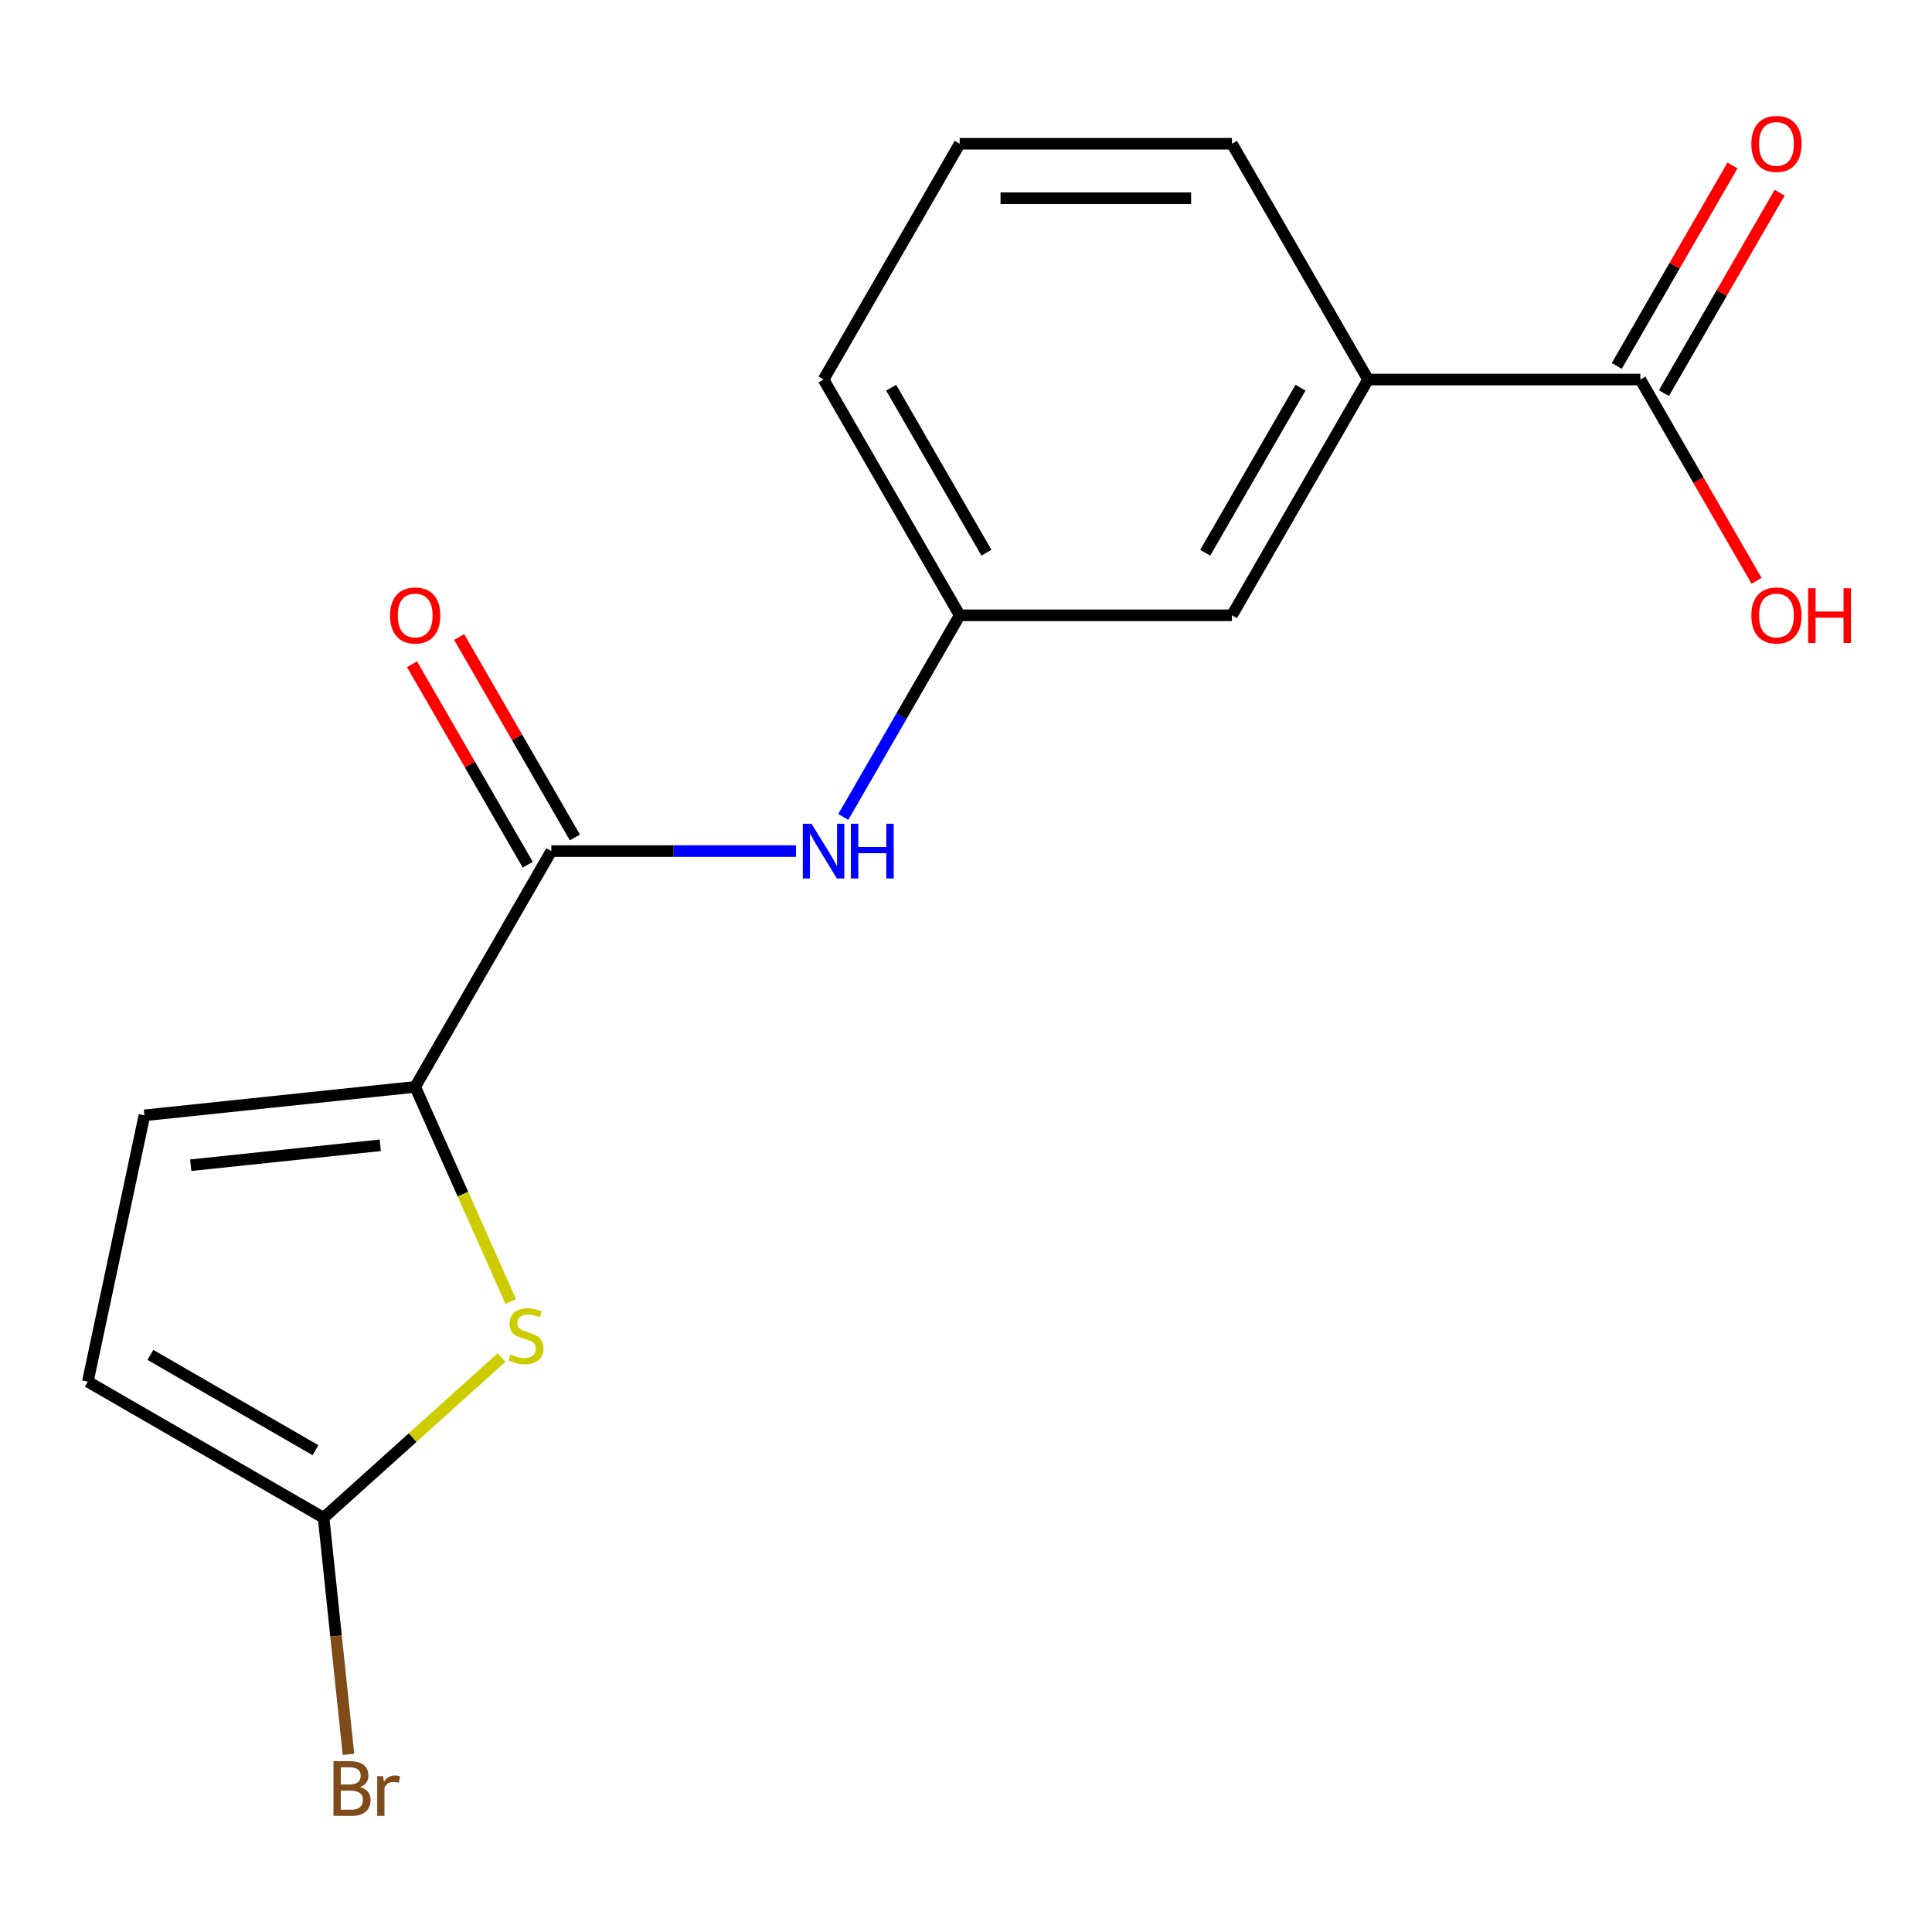<?xml version='1.0' encoding='iso-8859-1'?>
<svg version='1.1' baseProfile='full'
              xmlns='http://www.w3.org/2000/svg'
                      xmlns:rdkit='http://www.rdkit.org/xml'
                      xmlns:xlink='http://www.w3.org/1999/xlink'
                  xml:space='preserve'
width='1000px' height='1000px' viewBox='0 0 1000 1000'>
<!-- END OF HEADER -->
<rect style='opacity:1.0;fill:#FFFFFF;stroke:none' width='1000' height='1000' x='0' y='0'> </rect>
<path class='bond-0' d='M 214.9,562.563 L 239.631,618.11' style='fill:none;fill-rule:evenodd;stroke:#000000;stroke-width:6px;stroke-linecap:butt;stroke-linejoin:miter;stroke-opacity:1' />
<path class='bond-0' d='M 239.631,618.11 L 264.361,673.656' style='fill:none;fill-rule:evenodd;stroke:#CCCC00;stroke-width:6px;stroke-linecap:butt;stroke-linejoin:miter;stroke-opacity:1' />
<path class='bond-1' d='M 214.9,562.563 L 285.359,440.524' style='fill:none;fill-rule:evenodd;stroke:#000000;stroke-width:6px;stroke-linecap:butt;stroke-linejoin:miter;stroke-opacity:1' />
<path class='bond-3' d='M 214.9,562.563 L 74.753,577.293' style='fill:none;fill-rule:evenodd;stroke:#000000;stroke-width:6px;stroke-linecap:butt;stroke-linejoin:miter;stroke-opacity:1' />
<path class='bond-3' d='M 196.824,592.802 L 98.721,603.113' style='fill:none;fill-rule:evenodd;stroke:#000000;stroke-width:6px;stroke-linecap:butt;stroke-linejoin:miter;stroke-opacity:1' />
<path class='bond-2' d='M 259.614,702.647 L 213.554,744.119' style='fill:none;fill-rule:evenodd;stroke:#CCCC00;stroke-width:6px;stroke-linecap:butt;stroke-linejoin:miter;stroke-opacity:1' />
<path class='bond-2' d='M 213.554,744.119 L 167.494,785.592' style='fill:none;fill-rule:evenodd;stroke:#000000;stroke-width:6px;stroke-linecap:butt;stroke-linejoin:miter;stroke-opacity:1' />
<path class='bond-4' d='M 285.359,440.524 L 348.687,440.524' style='fill:none;fill-rule:evenodd;stroke:#000000;stroke-width:6px;stroke-linecap:butt;stroke-linejoin:miter;stroke-opacity:1' />
<path class='bond-4' d='M 348.687,440.524 L 412.015,440.524' style='fill:none;fill-rule:evenodd;stroke:#0000FF;stroke-width:6px;stroke-linecap:butt;stroke-linejoin:miter;stroke-opacity:1' />
<path class='bond-9' d='M 297.563,433.478 L 267.611,381.6' style='fill:none;fill-rule:evenodd;stroke:#000000;stroke-width:6px;stroke-linecap:butt;stroke-linejoin:miter;stroke-opacity:1' />
<path class='bond-9' d='M 267.611,381.6 L 237.659,329.722' style='fill:none;fill-rule:evenodd;stroke:#FF0000;stroke-width:6px;stroke-linecap:butt;stroke-linejoin:miter;stroke-opacity:1' />
<path class='bond-9' d='M 273.155,447.57 L 243.203,395.692' style='fill:none;fill-rule:evenodd;stroke:#000000;stroke-width:6px;stroke-linecap:butt;stroke-linejoin:miter;stroke-opacity:1' />
<path class='bond-9' d='M 243.203,395.692 L 213.252,343.814' style='fill:none;fill-rule:evenodd;stroke:#FF0000;stroke-width:6px;stroke-linecap:butt;stroke-linejoin:miter;stroke-opacity:1' />
<path class='bond-12' d='M 167.494,785.592 L 173.929,846.824' style='fill:none;fill-rule:evenodd;stroke:#000000;stroke-width:6px;stroke-linecap:butt;stroke-linejoin:miter;stroke-opacity:1' />
<path class='bond-12' d='M 173.929,846.824 L 180.365,908.056' style='fill:none;fill-rule:evenodd;stroke:#7F4C19;stroke-width:6px;stroke-linecap:butt;stroke-linejoin:miter;stroke-opacity:1' />
<path class='bond-17' d='M 167.494,785.592 L 45.455,715.133' style='fill:none;fill-rule:evenodd;stroke:#000000;stroke-width:6px;stroke-linecap:butt;stroke-linejoin:miter;stroke-opacity:1' />
<path class='bond-17' d='M 163.28,750.615 L 77.852,701.294' style='fill:none;fill-rule:evenodd;stroke:#000000;stroke-width:6px;stroke-linecap:butt;stroke-linejoin:miter;stroke-opacity:1' />
<path class='bond-6' d='M 74.753,577.293 L 45.455,715.133' style='fill:none;fill-rule:evenodd;stroke:#000000;stroke-width:6px;stroke-linecap:butt;stroke-linejoin:miter;stroke-opacity:1' />
<path class='bond-8' d='M 436.487,422.841 L 466.612,370.663' style='fill:none;fill-rule:evenodd;stroke:#0000FF;stroke-width:6px;stroke-linecap:butt;stroke-linejoin:miter;stroke-opacity:1' />
<path class='bond-8' d='M 466.612,370.663 L 496.737,318.485' style='fill:none;fill-rule:evenodd;stroke:#000000;stroke-width:6px;stroke-linecap:butt;stroke-linejoin:miter;stroke-opacity:1' />
<path class='bond-5' d='M 849.034,196.446 L 708.115,196.446' style='fill:none;fill-rule:evenodd;stroke:#000000;stroke-width:6px;stroke-linecap:butt;stroke-linejoin:miter;stroke-opacity:1' />
<path class='bond-11' d='M 861.237,203.492 L 891.189,151.614' style='fill:none;fill-rule:evenodd;stroke:#000000;stroke-width:6px;stroke-linecap:butt;stroke-linejoin:miter;stroke-opacity:1' />
<path class='bond-11' d='M 891.189,151.614 L 921.141,99.736' style='fill:none;fill-rule:evenodd;stroke:#FF0000;stroke-width:6px;stroke-linecap:butt;stroke-linejoin:miter;stroke-opacity:1' />
<path class='bond-11' d='M 836.83,189.4 L 866.781,137.522' style='fill:none;fill-rule:evenodd;stroke:#000000;stroke-width:6px;stroke-linecap:butt;stroke-linejoin:miter;stroke-opacity:1' />
<path class='bond-11' d='M 866.781,137.522 L 896.733,85.644' style='fill:none;fill-rule:evenodd;stroke:#FF0000;stroke-width:6px;stroke-linecap:butt;stroke-linejoin:miter;stroke-opacity:1' />
<path class='bond-13' d='M 849.034,196.446 L 879.112,248.544' style='fill:none;fill-rule:evenodd;stroke:#000000;stroke-width:6px;stroke-linecap:butt;stroke-linejoin:miter;stroke-opacity:1' />
<path class='bond-13' d='M 879.112,248.544 L 909.191,300.642' style='fill:none;fill-rule:evenodd;stroke:#FF0000;stroke-width:6px;stroke-linecap:butt;stroke-linejoin:miter;stroke-opacity:1' />
<path class='bond-7' d='M 708.115,196.446 L 637.656,318.485' style='fill:none;fill-rule:evenodd;stroke:#000000;stroke-width:6px;stroke-linecap:butt;stroke-linejoin:miter;stroke-opacity:1' />
<path class='bond-7' d='M 673.138,200.66 L 623.817,286.087' style='fill:none;fill-rule:evenodd;stroke:#000000;stroke-width:6px;stroke-linecap:butt;stroke-linejoin:miter;stroke-opacity:1' />
<path class='bond-18' d='M 708.115,196.446 L 637.656,74.407' style='fill:none;fill-rule:evenodd;stroke:#000000;stroke-width:6px;stroke-linecap:butt;stroke-linejoin:miter;stroke-opacity:1' />
<path class='bond-10' d='M 496.737,318.485 L 637.656,318.485' style='fill:none;fill-rule:evenodd;stroke:#000000;stroke-width:6px;stroke-linecap:butt;stroke-linejoin:miter;stroke-opacity:1' />
<path class='bond-16' d='M 496.737,318.485 L 426.278,196.446' style='fill:none;fill-rule:evenodd;stroke:#000000;stroke-width:6px;stroke-linecap:butt;stroke-linejoin:miter;stroke-opacity:1' />
<path class='bond-16' d='M 510.576,286.087 L 461.254,200.66' style='fill:none;fill-rule:evenodd;stroke:#000000;stroke-width:6px;stroke-linecap:butt;stroke-linejoin:miter;stroke-opacity:1' />
<path class='bond-14' d='M 637.656,74.407 L 496.737,74.407' style='fill:none;fill-rule:evenodd;stroke:#000000;stroke-width:6px;stroke-linecap:butt;stroke-linejoin:miter;stroke-opacity:1' />
<path class='bond-14' d='M 616.518,102.591 L 517.875,102.591' style='fill:none;fill-rule:evenodd;stroke:#000000;stroke-width:6px;stroke-linecap:butt;stroke-linejoin:miter;stroke-opacity:1' />
<path class='bond-15' d='M 496.737,74.407 L 426.278,196.446' style='fill:none;fill-rule:evenodd;stroke:#000000;stroke-width:6px;stroke-linecap:butt;stroke-linejoin:miter;stroke-opacity:1' />
<path  class='atom-1' d='M 264.217 701.019
Q 264.537 701.139, 265.857 701.699
Q 267.177 702.259, 268.617 702.619
Q 270.097 702.939, 271.537 702.939
Q 274.217 702.939, 275.777 701.659
Q 277.337 700.339, 277.337 698.059
Q 277.337 696.499, 276.537 695.539
Q 275.777 694.579, 274.577 694.059
Q 273.377 693.539, 271.377 692.939
Q 268.857 692.179, 267.337 691.459
Q 265.857 690.739, 264.777 689.219
Q 263.737 687.699, 263.737 685.139
Q 263.737 681.579, 266.137 679.379
Q 268.577 677.179, 273.377 677.179
Q 276.657 677.179, 280.377 678.739
L 279.457 681.819
Q 276.057 680.419, 273.497 680.419
Q 270.737 680.419, 269.217 681.579
Q 267.697 682.699, 267.737 684.659
Q 267.737 686.179, 268.497 687.099
Q 269.297 688.019, 270.417 688.539
Q 271.577 689.059, 273.497 689.659
Q 276.057 690.459, 277.577 691.259
Q 279.097 692.059, 280.177 693.699
Q 281.297 695.299, 281.297 698.059
Q 281.297 701.979, 278.657 704.099
Q 276.057 706.179, 271.697 706.179
Q 269.177 706.179, 267.257 705.619
Q 265.377 705.099, 263.137 704.179
L 264.217 701.019
' fill='#CCCC00'/>
<path  class='atom-5' d='M 420.018 426.364
L 429.298 441.364
Q 430.218 442.844, 431.698 445.524
Q 433.178 448.204, 433.258 448.364
L 433.258 426.364
L 437.018 426.364
L 437.018 454.684
L 433.138 454.684
L 423.178 438.284
Q 422.018 436.364, 420.778 434.164
Q 419.578 431.964, 419.218 431.284
L 419.218 454.684
L 415.538 454.684
L 415.538 426.364
L 420.018 426.364
' fill='#0000FF'/>
<path  class='atom-5' d='M 440.418 426.364
L 444.258 426.364
L 444.258 438.404
L 458.738 438.404
L 458.738 426.364
L 462.578 426.364
L 462.578 454.684
L 458.738 454.684
L 458.738 441.604
L 444.258 441.604
L 444.258 454.684
L 440.418 454.684
L 440.418 426.364
' fill='#0000FF'/>
<path  class='atom-10' d='M 201.9 318.565
Q 201.9 311.765, 205.26 307.965
Q 208.62 304.165, 214.9 304.165
Q 221.18 304.165, 224.54 307.965
Q 227.9 311.765, 227.9 318.565
Q 227.9 325.445, 224.5 329.365
Q 221.1 333.245, 214.9 333.245
Q 208.66 333.245, 205.26 329.365
Q 201.9 325.485, 201.9 318.565
M 214.9 330.045
Q 219.22 330.045, 221.54 327.165
Q 223.9 324.245, 223.9 318.565
Q 223.9 313.005, 221.54 310.205
Q 219.22 307.365, 214.9 307.365
Q 210.58 307.365, 208.22 310.165
Q 205.9 312.965, 205.9 318.565
Q 205.9 324.285, 208.22 327.165
Q 210.58 330.045, 214.9 330.045
' fill='#FF0000'/>
<path  class='atom-12' d='M 906.493 74.487
Q 906.493 67.687, 909.853 63.887
Q 913.213 60.087, 919.493 60.087
Q 925.773 60.087, 929.133 63.887
Q 932.493 67.687, 932.493 74.487
Q 932.493 81.367, 929.093 85.287
Q 925.693 89.167, 919.493 89.167
Q 913.253 89.167, 909.853 85.287
Q 906.493 81.407, 906.493 74.487
M 919.493 85.967
Q 923.813 85.967, 926.133 83.087
Q 928.493 80.167, 928.493 74.487
Q 928.493 68.927, 926.133 66.127
Q 923.813 63.287, 919.493 63.287
Q 915.173 63.287, 912.813 66.087
Q 910.493 68.887, 910.493 74.487
Q 910.493 80.207, 912.813 83.087
Q 915.173 85.967, 919.493 85.967
' fill='#FF0000'/>
<path  class='atom-13' d='M 186.364 925.018
Q 189.084 925.778, 190.444 927.458
Q 191.844 929.098, 191.844 931.538
Q 191.844 935.458, 189.324 937.698
Q 186.844 939.898, 182.124 939.898
L 172.604 939.898
L 172.604 911.578
L 180.964 911.578
Q 185.804 911.578, 188.244 913.538
Q 190.684 915.498, 190.684 919.098
Q 190.684 923.378, 186.364 925.018
M 176.404 914.778
L 176.404 923.658
L 180.964 923.658
Q 183.764 923.658, 185.204 922.538
Q 186.684 921.378, 186.684 919.098
Q 186.684 914.778, 180.964 914.778
L 176.404 914.778
M 182.124 936.698
Q 184.884 936.698, 186.364 935.378
Q 187.844 934.058, 187.844 931.538
Q 187.844 929.218, 186.204 928.058
Q 184.604 926.858, 181.524 926.858
L 176.404 926.858
L 176.404 936.698
L 182.124 936.698
' fill='#7F4C19'/>
<path  class='atom-13' d='M 198.284 919.338
L 198.724 922.178
Q 200.884 918.978, 204.404 918.978
Q 205.524 918.978, 207.044 919.378
L 206.444 922.738
Q 204.724 922.338, 203.764 922.338
Q 202.084 922.338, 200.964 923.018
Q 199.884 923.658, 199.004 925.218
L 199.004 939.898
L 195.244 939.898
L 195.244 919.338
L 198.284 919.338
' fill='#7F4C19'/>
<path  class='atom-14' d='M 906.493 318.565
Q 906.493 311.765, 909.853 307.965
Q 913.213 304.165, 919.493 304.165
Q 925.773 304.165, 929.133 307.965
Q 932.493 311.765, 932.493 318.565
Q 932.493 325.445, 929.093 329.365
Q 925.693 333.245, 919.493 333.245
Q 913.253 333.245, 909.853 329.365
Q 906.493 325.485, 906.493 318.565
M 919.493 330.045
Q 923.813 330.045, 926.133 327.165
Q 928.493 324.245, 928.493 318.565
Q 928.493 313.005, 926.133 310.205
Q 923.813 307.365, 919.493 307.365
Q 915.173 307.365, 912.813 310.165
Q 910.493 312.965, 910.493 318.565
Q 910.493 324.285, 912.813 327.165
Q 915.173 330.045, 919.493 330.045
' fill='#FF0000'/>
<path  class='atom-14' d='M 935.893 304.485
L 939.733 304.485
L 939.733 316.525
L 954.213 316.525
L 954.213 304.485
L 958.053 304.485
L 958.053 332.805
L 954.213 332.805
L 954.213 319.725
L 939.733 319.725
L 939.733 332.805
L 935.893 332.805
L 935.893 304.485
' fill='#FF0000'/>
</svg>
